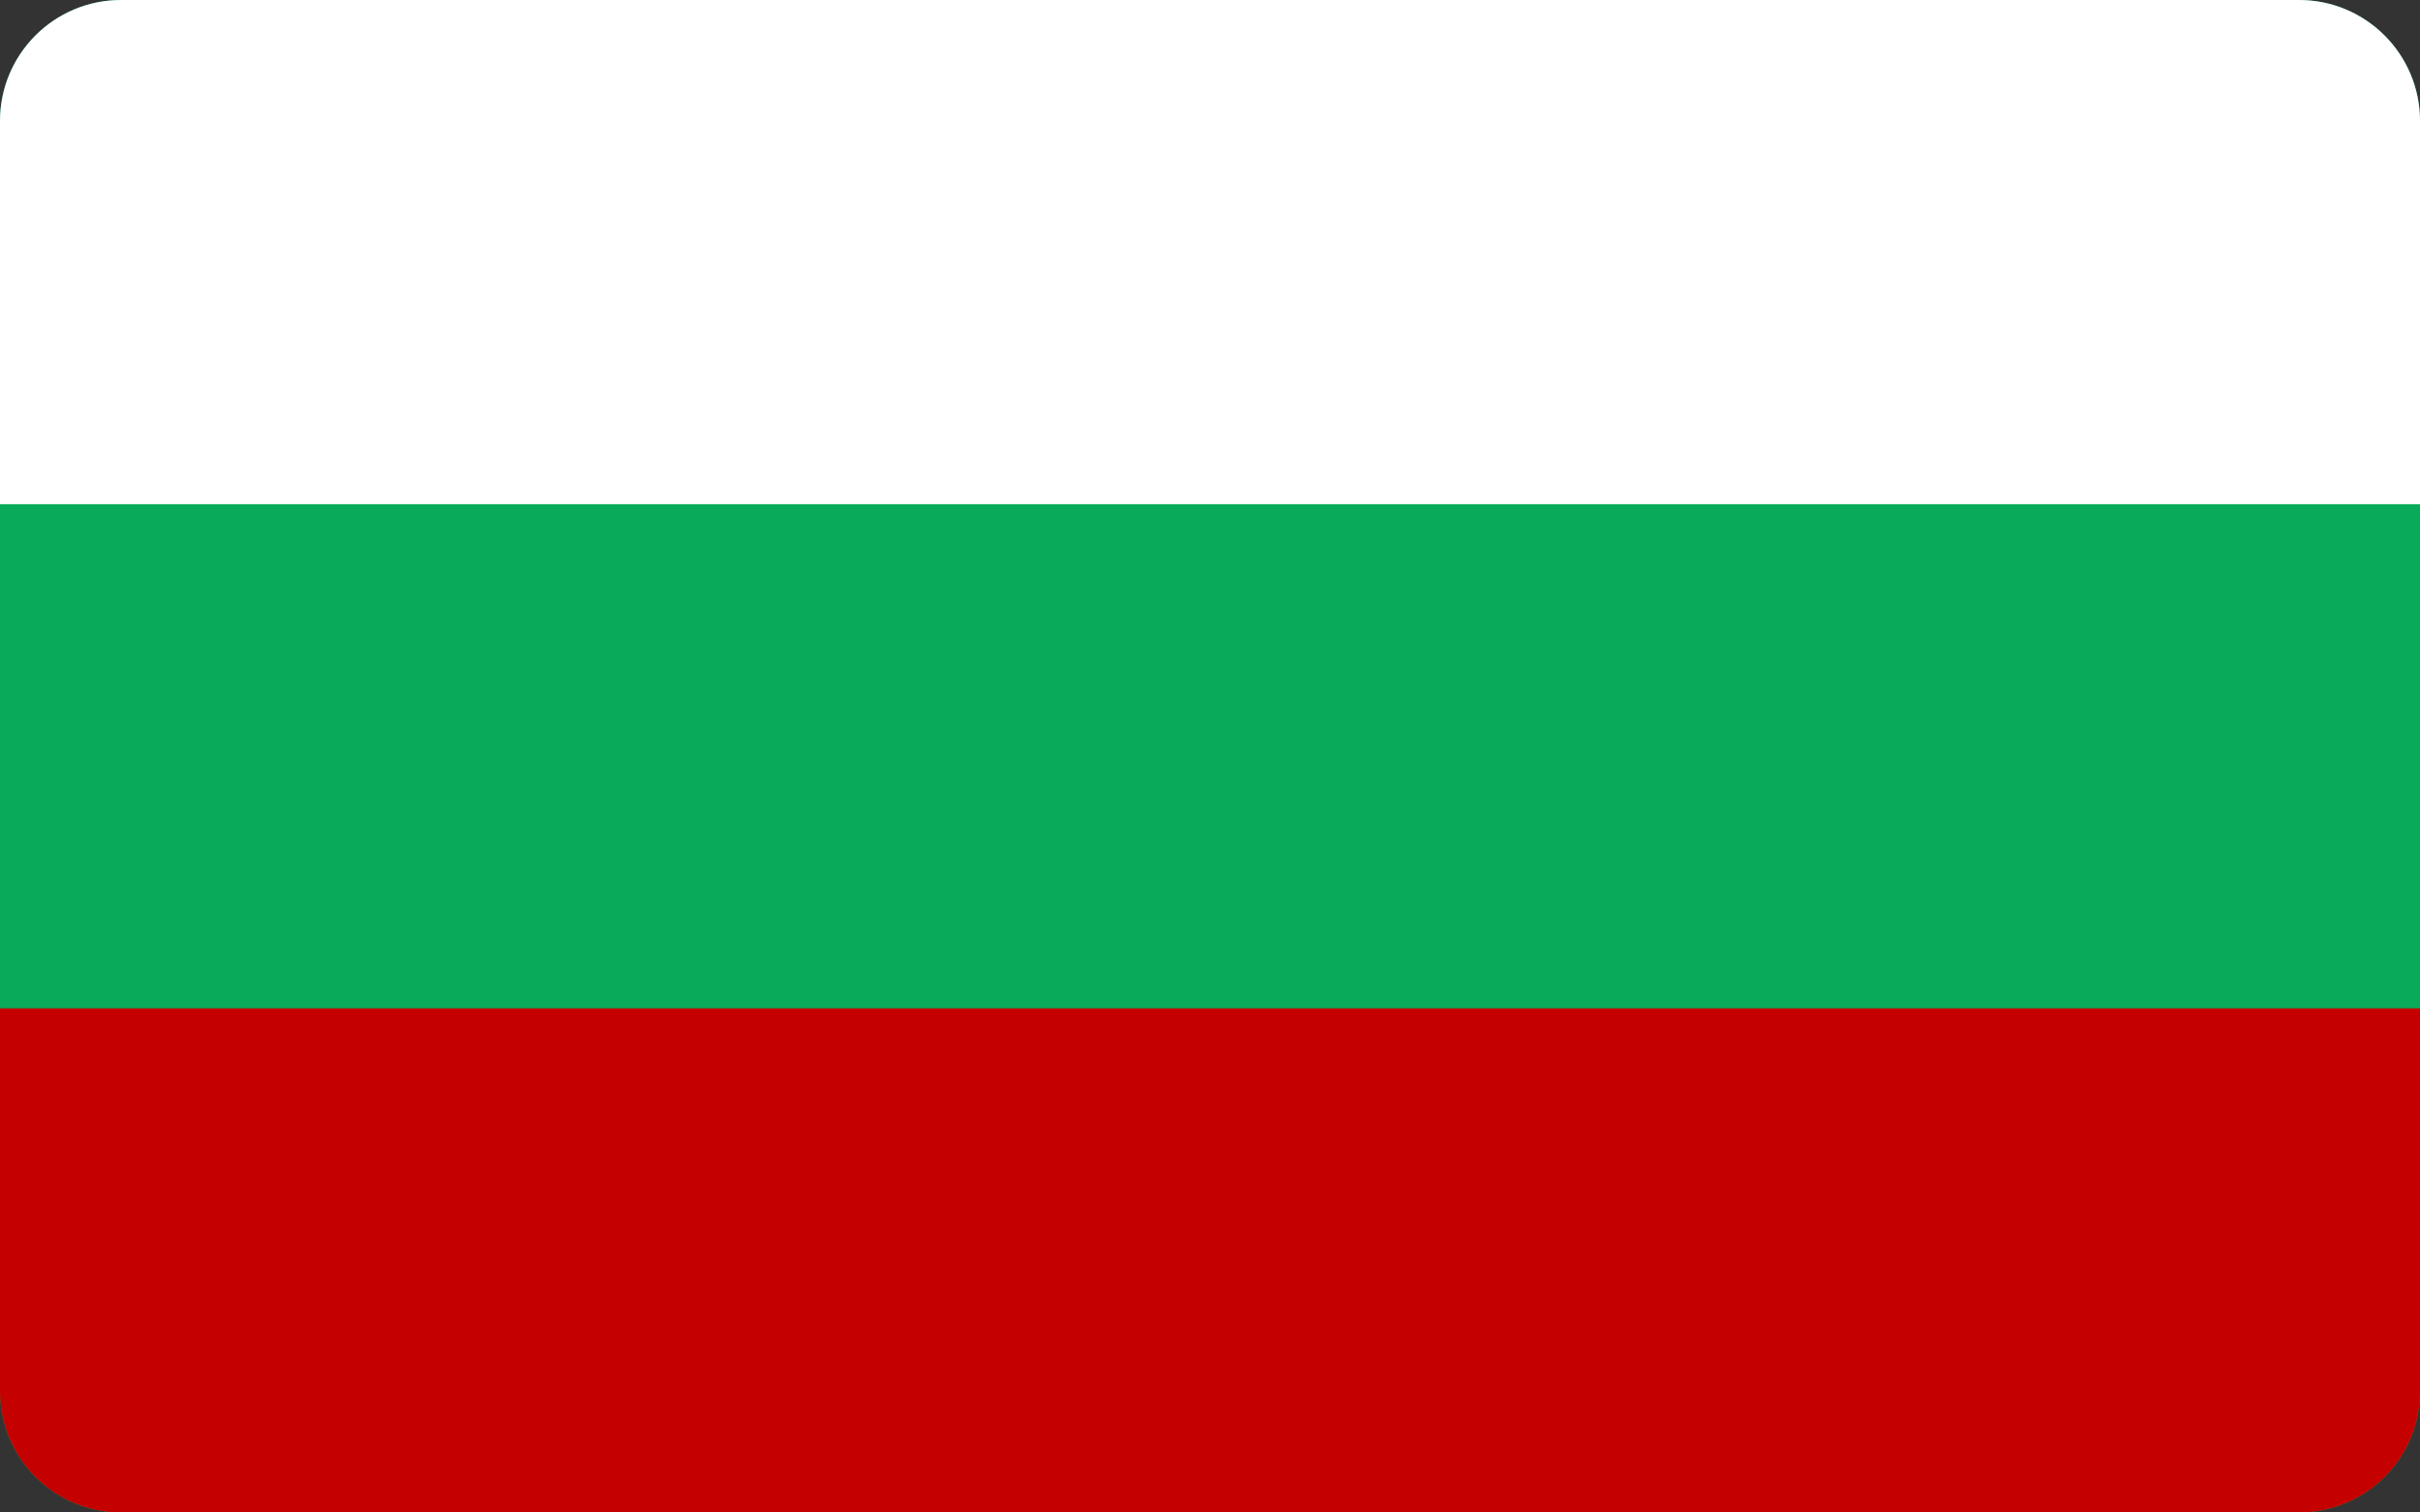 <?xml version="1.0" encoding="UTF-8"?>
<svg xmlns="http://www.w3.org/2000/svg" width="80" height="50" viewBox="0 0 80 50" fill="none">
  <rect x="0" y="0" width="80" height="50" fill="#333333" stroke="none"/>
  <g clip-path="url(#clip0_1687_4442)">
    <path d="M0 0H80V50H0V0Z" fill="#09AB5A"></path>
    <path d="M0 0H80V16.667H0V0Z" fill="white"></path>
    <path d="M0 33.334H80V50H0V33.334Z" fill="#C50000"></path>
  </g>
  <defs>
    <clipPath id="clip0_1687_4442">
      <path d="M0 4C0 1.791 1.791 0 4 0H76C78.209 0 80 1.791 80 4V46C80 48.209 78.209 50 76 50H4C1.791 50 0 48.209 0 46V4Z" fill="white"></path>
    </clipPath>
  </defs>
</svg>
